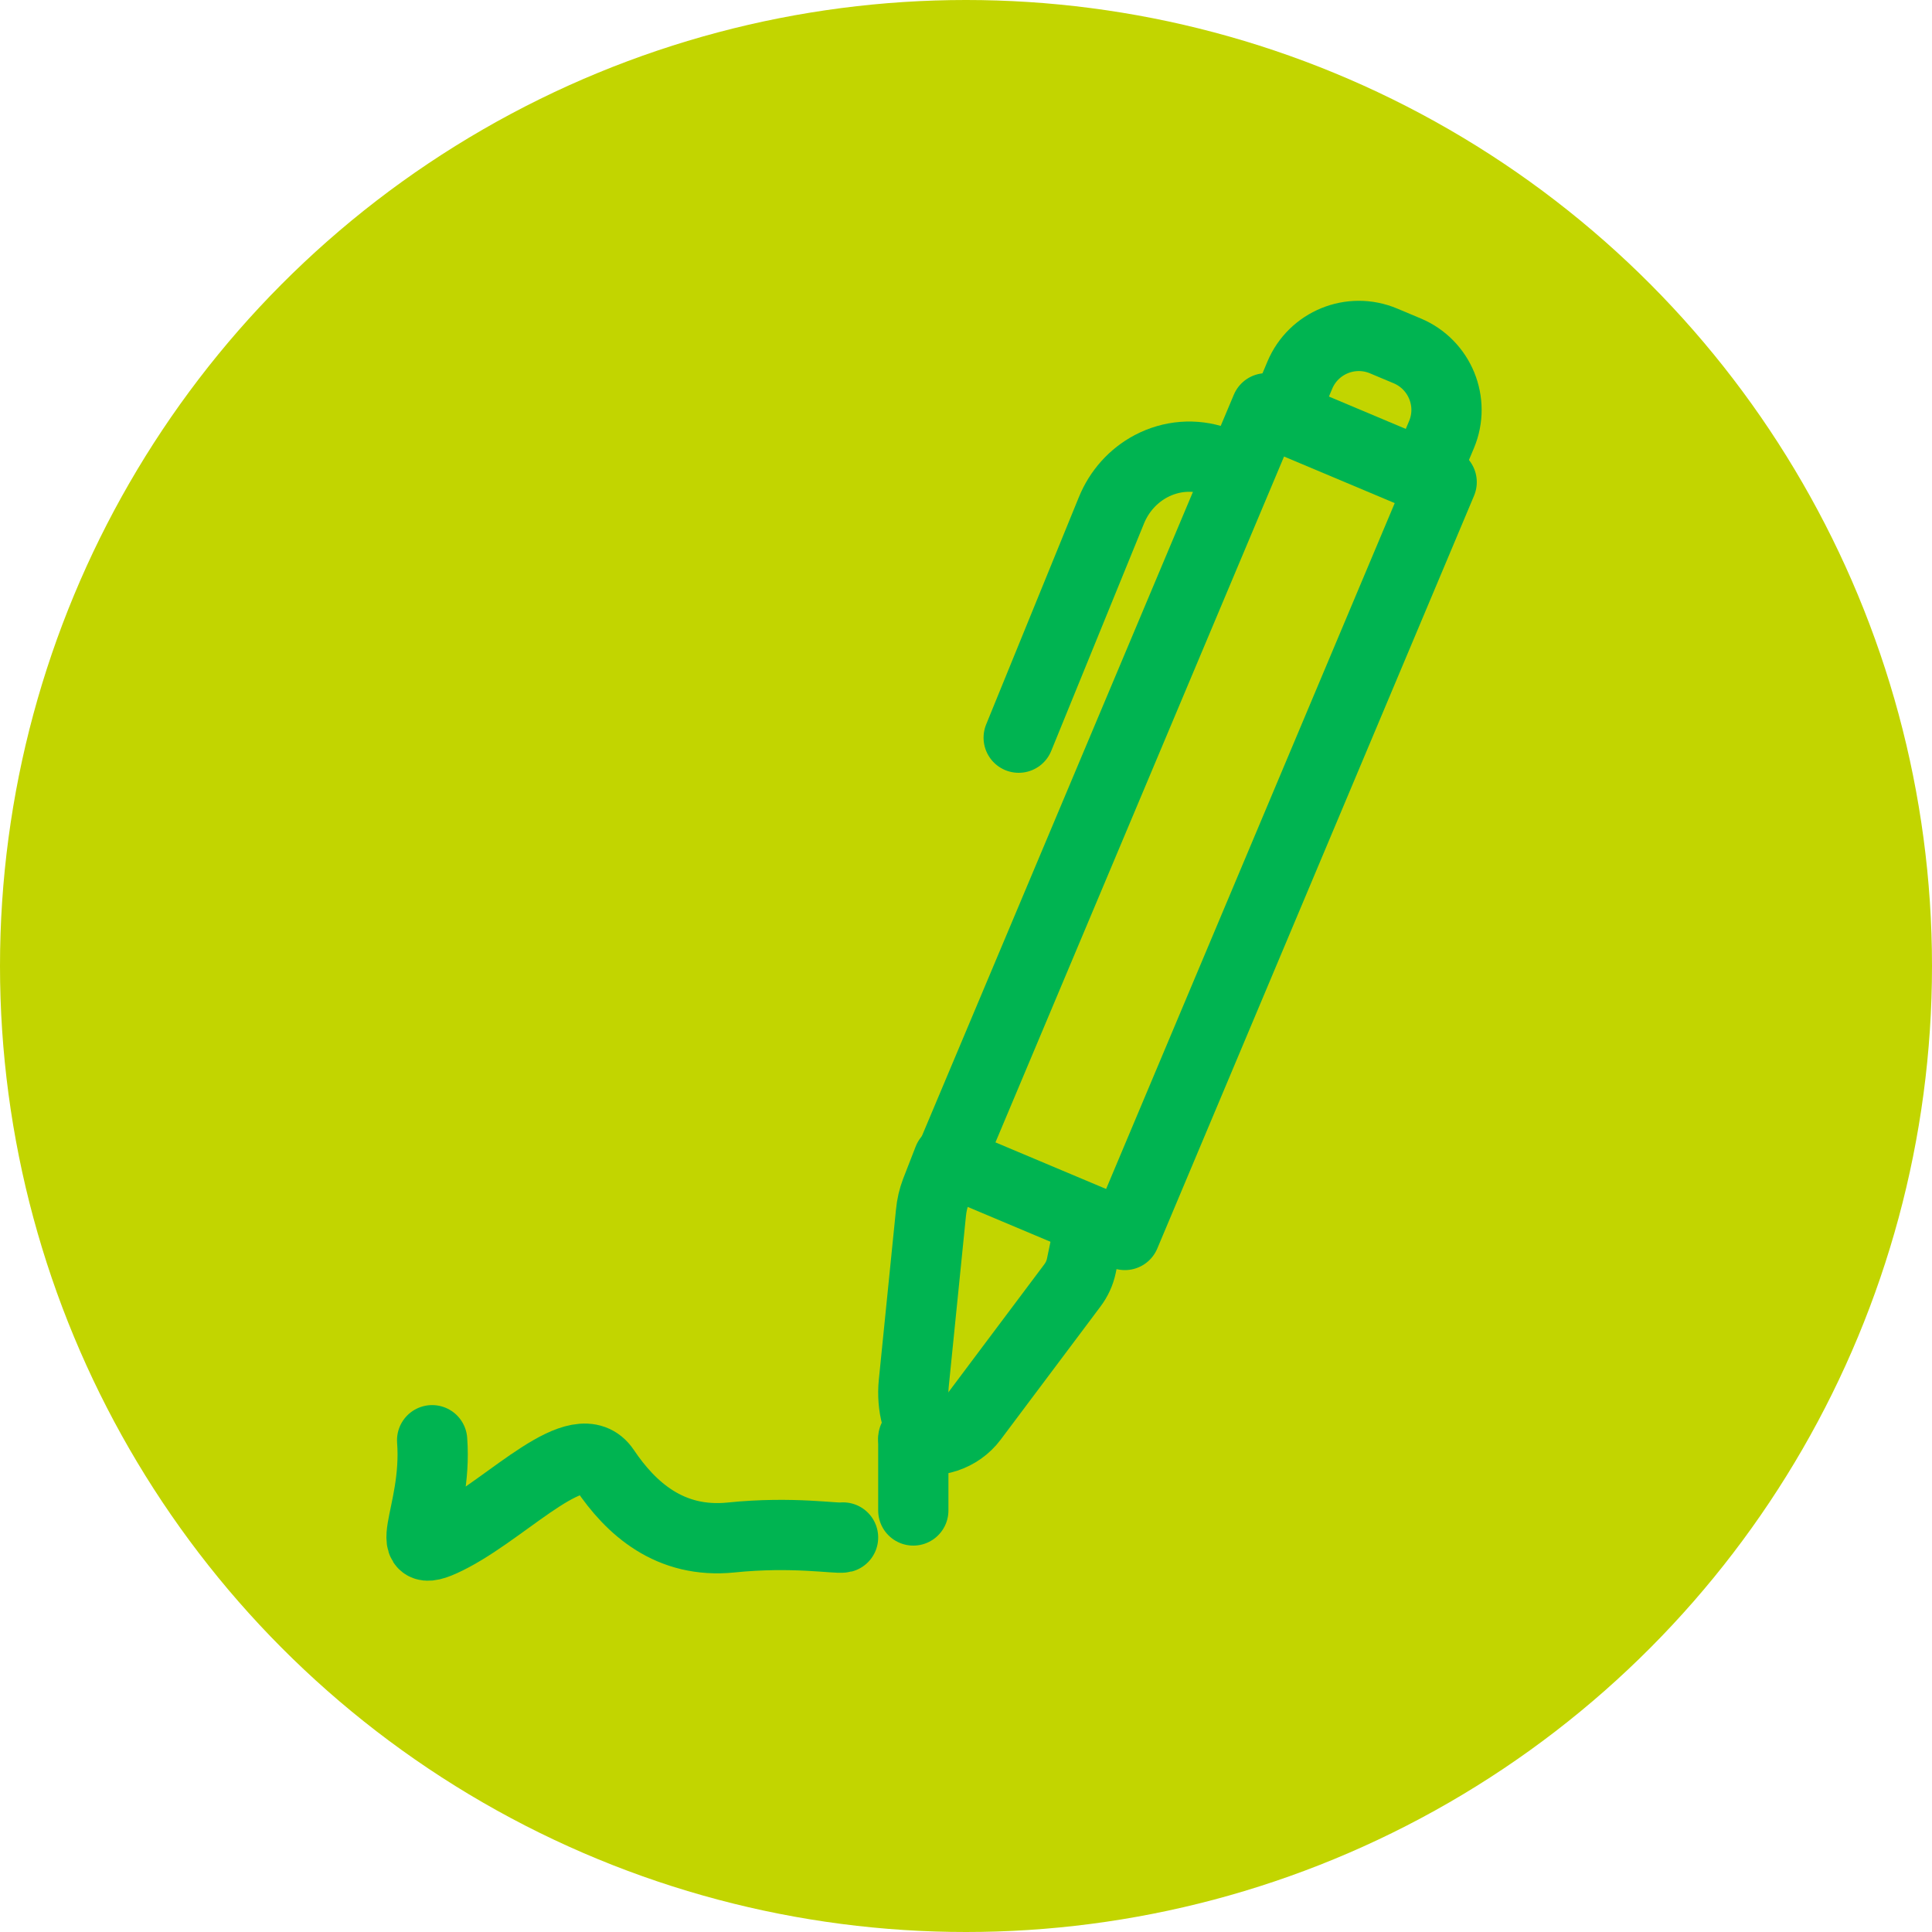 <svg width="55" height="55" viewBox="0 0 55 55" fill="none" xmlns="http://www.w3.org/2000/svg">
<g clip-path="url(#clip0_27_169)">
<circle cx="27.5" cy="27.5" r="27.5" fill="#C2D500"/>
<path d="M36.047 11.623L27.029 33.055L32.023 35.157L41.041 13.725L36.047 11.623Z" stroke="#00B451" stroke-width="2" stroke-linecap="round" stroke-linejoin="round"/>
<path d="M39.388 9.706L40.064 9.99C40.986 10.379 41.428 11.444 41.036 12.374L40.527 13.583L36.495 11.887L37.004 10.678C37.392 9.755 38.458 9.315 39.388 9.706Z" stroke="#00B451" stroke-width="2" stroke-linecap="round" stroke-linejoin="round"/>
<path d="M35 13.264L34.612 13.129C34.002 12.915 33.34 12.97 32.769 13.271C32.259 13.541 31.863 13.984 31.642 14.523L29 21" stroke="#00B451" stroke-width="2" stroke-linecap="round" stroke-linejoin="round"/>
<path d="M27 33L26.641 33.923C26.572 34.105 26.522 34.315 26.502 34.532L26.013 39.381C25.949 40.025 26.123 40.678 26.452 41" stroke="#00B451" stroke-width="2" stroke-linecap="round" stroke-linejoin="round"/>
<path d="M31 35L30.784 36.034C30.741 36.239 30.654 36.428 30.524 36.6L27.687 40.384C27.306 40.893 26.631 41.115 26 40.942" stroke="#00B451" stroke-width="2" stroke-linecap="round" stroke-linejoin="round"/>
<path d="M26 41V43" stroke="#00B451" stroke-width="2" stroke-linecap="round" stroke-linejoin="round"/>
<path d="M12.302 41C12.466 43.171 11.207 44.623 12.878 43.735C14.549 42.846 16.475 40.735 17.216 41.837C17.957 42.94 19.069 43.948 20.814 43.769C22.559 43.589 23.835 43.812 24 43.769" stroke="#00B451" stroke-width="2" stroke-linecap="round" stroke-linejoin="round"/>
</g>
<defs>
<clipPath id="clip0_27_169">
<rect width="55" height="55" fill="white"/>
</clipPath>
</defs>
</svg>
